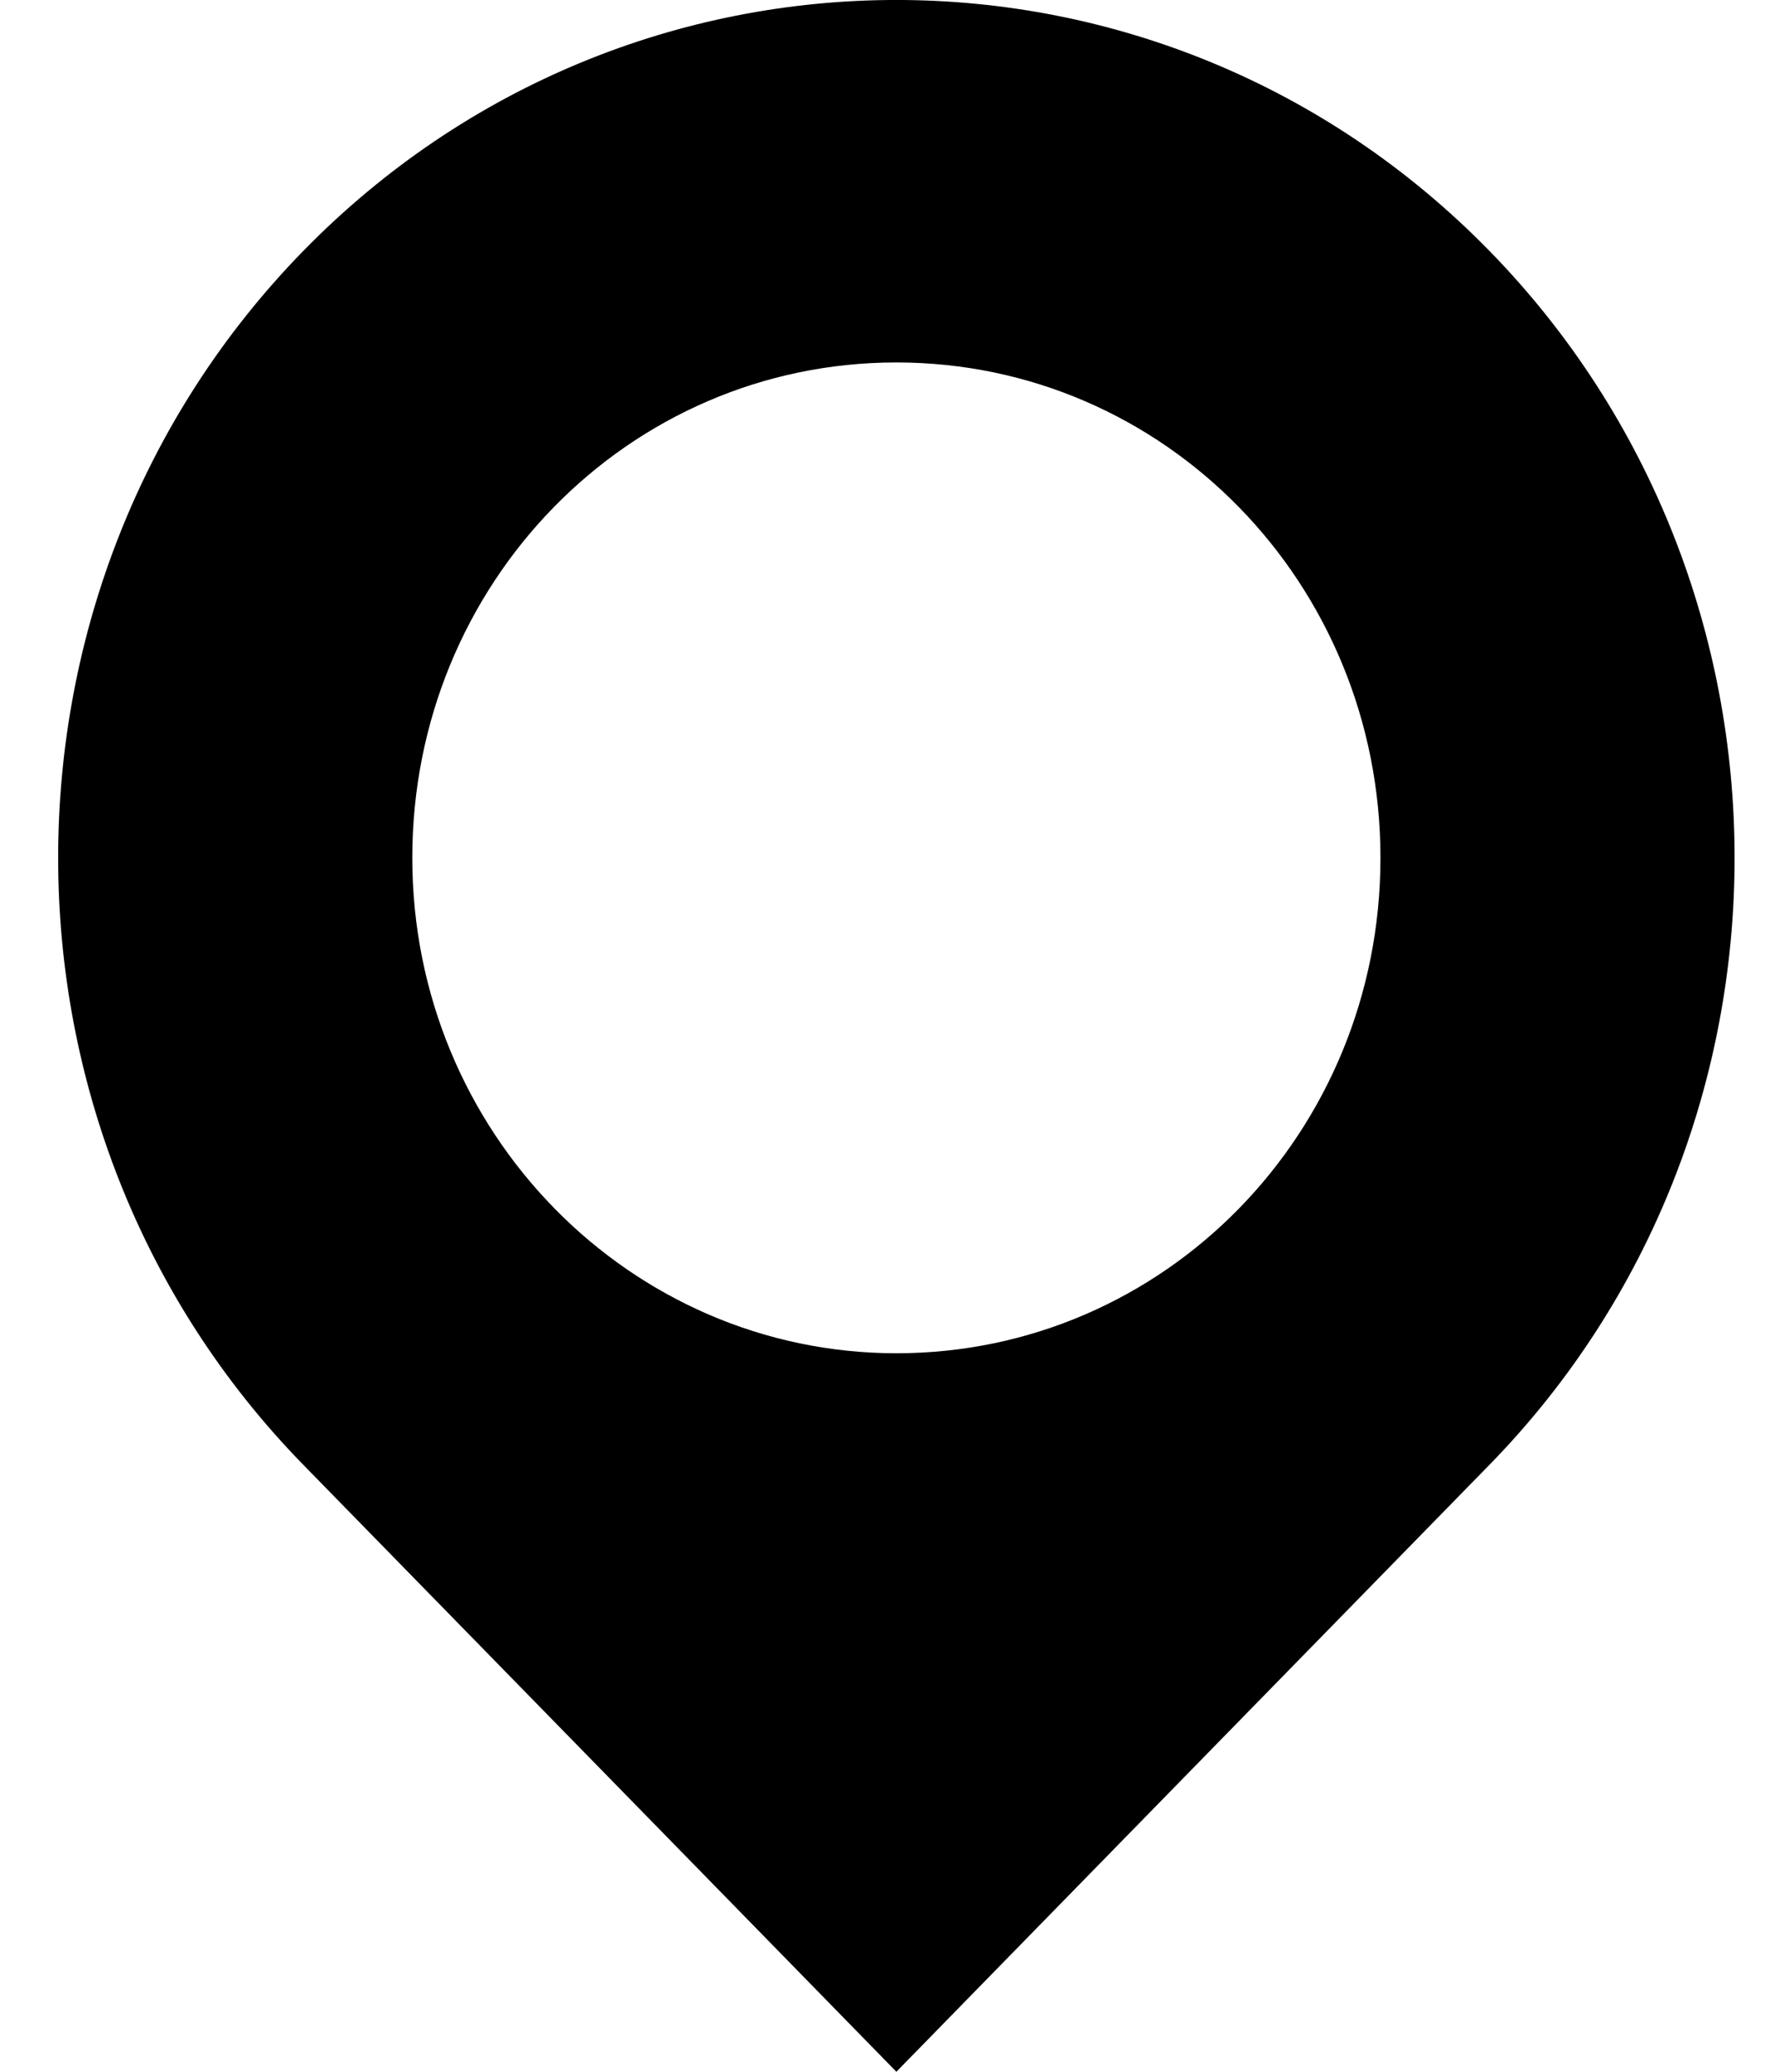<?xml version="1.0" encoding="UTF-8"?> <svg xmlns="http://www.w3.org/2000/svg" width="18" height="21" viewBox="0 0 18 21" fill="none"><g clip-path="url(#clip0_283_787)"><path d="M15.104 2.543C11.789 -0.848 6.391 -0.848 3.076 2.543C-0.239 5.935 -0.239 11.457 3.076 14.848L9.09 21L15.104 14.848C18.419 11.457 18.419 5.935 15.104 2.543ZM9.09 13.717C6.391 13.717 4.181 11.478 4.181 8.696C4.181 5.913 6.37 3.674 9.09 3.674C11.81 3.674 13.999 5.913 13.999 8.696C13.999 11.478 11.81 13.717 9.09 13.717Z" fill="black"></path></g><defs><clipPath id="clip0_283_787"><rect width="17" height="21" fill="white" transform="translate(0.59)"></rect></clipPath></defs></svg> 